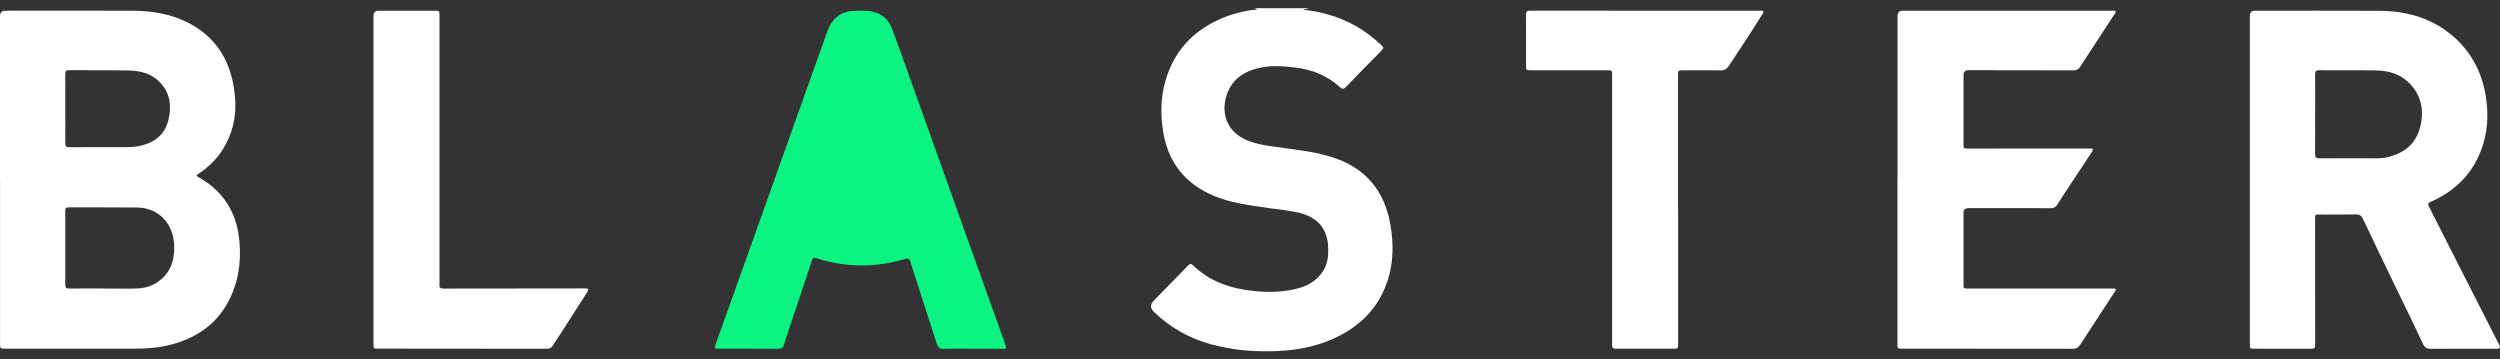<svg xmlns="http://www.w3.org/2000/svg" width="153" height="22" viewBox="0 0 153 22" fill="none"><rect x="0" y="0" width="153" height="22" fill="#333333" stroke="none"/><g clip-path="url(#clip0_9_735)"><path d="M80.079 0.5C79.992 0.57 79.875 0.527 79.745 0.596C80.272 0.644 80.755 0.74 81.232 0.873C82.472 1.218 83.563 1.835 84.502 2.73C84.713 2.93 84.708 2.934 84.502 3.143C83.793 3.865 83.08 4.585 82.377 5.315C82.243 5.454 82.154 5.476 82.004 5.335C81.212 4.6 80.262 4.248 79.209 4.126C78.451 4.038 77.695 3.992 76.948 4.184C75.898 4.456 75.178 5.071 74.976 6.213C74.813 7.128 75.193 7.961 75.995 8.424C76.508 8.719 77.069 8.836 77.643 8.927C78.926 9.129 80.232 9.217 81.483 9.605C83.555 10.246 84.756 11.666 85.108 13.838C85.284 14.921 85.28 16.003 84.957 17.06C84.415 18.831 83.227 20 81.59 20.734C80.533 21.208 79.418 21.421 78.267 21.481C76.853 21.553 75.459 21.44 74.09 21.065C72.782 20.706 71.632 20.049 70.638 19.109C70.387 18.872 70.38 18.633 70.618 18.391C71.318 17.678 72.017 16.965 72.713 16.249C72.825 16.134 72.901 16.122 73.021 16.241C73.903 17.103 74.986 17.548 76.172 17.733C77.195 17.893 78.224 17.931 79.243 17.697C79.793 17.572 80.304 17.352 80.707 16.928C81.078 16.538 81.267 16.07 81.282 15.529C81.293 15.174 81.289 14.82 81.186 14.475C80.954 13.717 80.422 13.291 79.704 13.078C79.054 12.884 78.376 12.841 77.71 12.742C76.575 12.572 75.432 12.451 74.351 12.012C72.524 11.268 71.451 9.918 71.165 7.931C71.001 6.797 71.053 5.679 71.436 4.593C72.039 2.881 73.225 1.754 74.86 1.084C75.19 0.948 75.528 0.838 75.876 0.759C76.221 0.68 76.564 0.594 76.948 0.591C76.873 0.55 76.828 0.526 76.783 0.502C77.884 0.502 78.983 0.502 80.084 0.502L80.079 0.5Z" fill="white"></path><path d="M0 10.981C0 7.652 0 4.323 0 0.993C0 0.767 0.113 0.655 0.338 0.655C2.935 0.655 5.532 0.644 8.129 0.658C9.294 0.665 10.43 0.844 11.491 1.379C13.114 2.199 14.02 3.552 14.312 5.351C14.46 6.256 14.451 7.161 14.155 8.042C13.794 9.121 13.143 9.973 12.204 10.596C11.983 10.742 11.981 10.748 12.201 10.873C13.702 11.733 14.505 13.044 14.655 14.786C14.768 16.096 14.577 17.354 13.946 18.51C13.184 19.901 11.973 20.689 10.489 21.084C9.771 21.275 9.035 21.337 8.297 21.338C5.644 21.344 2.99 21.338 0.338 21.338C0.008 21.338 0.003 21.338 0.003 20.992C0.003 17.656 0.003 14.319 0.003 10.983H0V10.981ZM6.327 17.658C7.03 17.658 7.734 17.678 8.435 17.652C9.061 17.628 9.612 17.384 10.052 16.914C10.546 16.385 10.68 15.739 10.661 15.03C10.626 13.686 9.701 12.716 8.385 12.699C6.993 12.682 5.601 12.697 4.209 12.69C4.045 12.69 3.993 12.745 3.993 12.912C3.998 14.416 3.998 15.921 3.993 17.424C3.993 17.596 4.041 17.661 4.217 17.659C4.92 17.652 5.623 17.656 6.325 17.656L6.327 17.658ZM3.996 6.637C3.996 7.34 4.003 8.042 3.991 8.746C3.988 8.953 4.05 9.011 4.25 9.009C5.442 9.001 6.632 9.006 7.823 9.004C8.094 9.004 8.367 8.977 8.631 8.913C9.485 8.709 10.099 8.216 10.311 7.326C10.532 6.404 10.382 5.558 9.645 4.902C9.128 4.442 8.487 4.325 7.831 4.313C6.627 4.291 5.422 4.305 4.217 4.296C4.043 4.296 3.989 4.358 3.991 4.531C3.999 5.234 3.994 5.936 3.994 6.641L3.996 6.637Z" fill="white"></path><path d="M137.69 11.002C137.69 7.659 137.69 4.315 137.69 0.972C137.69 0.763 137.793 0.658 137.998 0.658C140.533 0.658 143.069 0.648 145.602 0.661C147.177 0.67 148.651 1.041 149.923 2.049C151.156 3.028 151.876 4.322 152.13 5.883C152.317 7.037 152.247 8.176 151.814 9.272C151.313 10.534 150.451 11.467 149.273 12.099C149.108 12.189 148.94 12.281 148.765 12.347C148.597 12.409 148.571 12.486 148.653 12.646C149.029 13.374 149.394 14.107 149.765 14.839C150.438 16.162 151.111 17.484 151.783 18.808C152.165 19.557 152.548 20.306 152.928 21.057C153.054 21.304 153.023 21.344 152.744 21.344C151.427 21.344 150.112 21.335 148.796 21.349C148.525 21.352 148.39 21.284 148.268 21.014C147.772 19.927 147.237 18.858 146.716 17.781C146.014 16.323 145.308 14.866 144.615 13.403C144.516 13.193 144.401 13.116 144.171 13.121C143.433 13.137 142.695 13.127 141.957 13.127C141.688 13.127 141.685 13.13 141.685 13.396C141.685 15.923 141.686 18.45 141.688 20.978C141.688 21.347 141.688 21.345 141.317 21.344C140.209 21.342 139.103 21.34 137.995 21.34C137.692 21.34 137.69 21.34 137.69 21.036C137.69 17.694 137.69 14.349 137.69 11.007V11.002ZM141.688 6.991H141.686C141.686 7.8 141.693 8.609 141.681 9.416C141.678 9.636 141.75 9.693 141.957 9.691C143.112 9.683 144.267 9.686 145.423 9.689C145.689 9.689 145.952 9.667 146.208 9.598C147.15 9.349 147.841 8.803 148.104 7.817C148.373 6.812 148.214 5.888 147.48 5.119C146.914 4.526 146.188 4.325 145.411 4.311C144.25 4.291 143.087 4.305 141.926 4.298C141.745 4.298 141.683 4.36 141.685 4.545C141.693 5.361 141.688 6.177 141.688 6.993V6.991Z" fill="white"></path><path d="M59.514 21.34C58.921 21.34 58.329 21.328 57.738 21.347C57.49 21.356 57.397 21.242 57.328 21.028C56.89 19.652 56.441 18.278 55.998 16.902C55.899 16.598 55.797 16.297 55.708 15.992C55.66 15.821 55.58 15.794 55.416 15.842C53.59 16.385 51.766 16.385 49.949 15.797C49.79 15.746 49.736 15.801 49.691 15.938C49.532 16.423 49.368 16.905 49.207 17.39C48.794 18.625 48.376 19.86 47.971 21.098C47.907 21.29 47.813 21.345 47.624 21.345C46.419 21.337 45.215 21.34 44.01 21.34C43.727 21.34 43.709 21.318 43.802 21.057C44.529 19.023 45.256 16.991 45.983 14.957C47.201 11.544 48.417 8.13 49.634 4.715C49.967 3.782 50.297 2.846 50.636 1.915C50.949 1.053 51.515 0.656 52.418 0.66C52.716 0.66 53.016 0.637 53.314 0.692C53.938 0.806 54.368 1.17 54.592 1.761C54.952 2.707 55.287 3.662 55.628 4.615C56.674 7.534 57.718 10.454 58.762 13.374C59.684 15.947 60.608 18.518 61.528 21.091C61.612 21.326 61.597 21.345 61.353 21.344C60.74 21.344 60.128 21.344 59.514 21.344V21.34Z" fill="#0BF383"></path><path d="M116.129 10.991C116.129 7.654 116.129 4.318 116.129 0.981C116.129 0.765 116.235 0.656 116.447 0.656C120.702 0.656 124.958 0.656 129.213 0.656C129.241 0.656 129.268 0.655 129.297 0.656C129.357 0.663 129.434 0.631 129.469 0.698C129.504 0.765 129.441 0.816 129.407 0.866C128.704 1.941 128 3.015 127.302 4.093C127.202 4.248 127.088 4.305 126.907 4.305C124.762 4.298 122.617 4.298 120.471 4.296C120.269 4.296 120.168 4.396 120.168 4.595C120.168 6 120.168 7.407 120.168 8.812C120.168 9.093 120.168 9.093 120.446 9.093C122.939 9.093 125.433 9.09 127.926 9.09C127.98 9.09 128.047 9.062 128.073 9.131C128.104 9.208 128.043 9.265 128.006 9.322C127.568 9.988 127.128 10.653 126.69 11.318C126.425 11.718 126.159 12.118 125.905 12.525C125.808 12.682 125.689 12.74 125.51 12.74C123.825 12.735 122.14 12.736 120.453 12.738C120.262 12.738 120.167 12.836 120.167 13.03C120.167 14.478 120.167 15.926 120.167 17.376C120.167 17.656 120.167 17.659 120.443 17.659C123.368 17.659 126.293 17.659 129.218 17.659C129.246 17.659 129.273 17.658 129.302 17.659C129.362 17.666 129.437 17.634 129.474 17.701C129.511 17.769 129.447 17.819 129.414 17.869C128.711 18.944 128.005 20.018 127.309 21.096C127.193 21.277 127.063 21.345 126.847 21.345C123.371 21.337 119.896 21.337 116.42 21.337C116.124 21.337 116.124 21.337 116.124 21.024C116.124 17.68 116.124 14.336 116.124 10.993L116.129 10.991Z" fill="white"></path><path d="M102.7 12.831C102.7 15.564 102.7 18.297 102.7 21.029C102.7 21.34 102.7 21.34 102.401 21.34C101.266 21.34 100.13 21.34 98.995 21.34C98.671 21.34 98.662 21.332 98.662 21.011C98.662 15.581 98.662 10.15 98.662 4.72C98.662 4.255 98.696 4.301 98.24 4.301C96.723 4.299 95.205 4.299 93.686 4.299C93.396 4.299 93.393 4.296 93.393 4.004C93.393 2.975 93.398 1.946 93.388 0.916C93.386 0.708 93.453 0.653 93.65 0.653C98.329 0.658 103.01 0.656 107.688 0.658C107.764 0.658 107.862 0.625 107.906 0.692C107.961 0.778 107.867 0.847 107.826 0.916C107.171 1.972 106.485 3.008 105.799 4.042C105.672 4.232 105.53 4.311 105.299 4.308C104.532 4.294 103.768 4.299 103.001 4.303C102.7 4.303 102.695 4.31 102.695 4.612C102.695 7.352 102.695 10.091 102.695 12.833L102.7 12.831Z" fill="white"></path><path d="M22.855 10.991C22.855 7.656 22.855 4.318 22.855 0.983C22.855 0.765 22.96 0.656 23.171 0.655C24.312 0.655 25.455 0.655 26.597 0.655C26.895 0.655 26.896 0.655 26.896 0.957C26.896 6.38 26.896 11.804 26.896 17.227C26.896 17.283 26.903 17.342 26.896 17.396C26.868 17.604 26.958 17.661 27.156 17.661C29.907 17.654 32.656 17.654 35.407 17.652C35.553 17.652 35.7 17.656 35.845 17.652C36.011 17.651 36.044 17.707 35.951 17.853C35.467 18.608 34.987 19.365 34.503 20.119C34.282 20.464 34.05 20.801 33.832 21.148C33.744 21.289 33.636 21.344 33.471 21.344C30.024 21.338 26.577 21.337 23.129 21.335C22.863 21.335 22.855 21.328 22.855 21.041C22.855 17.69 22.855 14.341 22.855 10.99V10.991Z" fill="white"></path></g><defs><clipPath id="clip0_9_735"><rect width="153" height="21" fill="white" transform="translate(0 0.5)"></rect></clipPath></defs></svg>